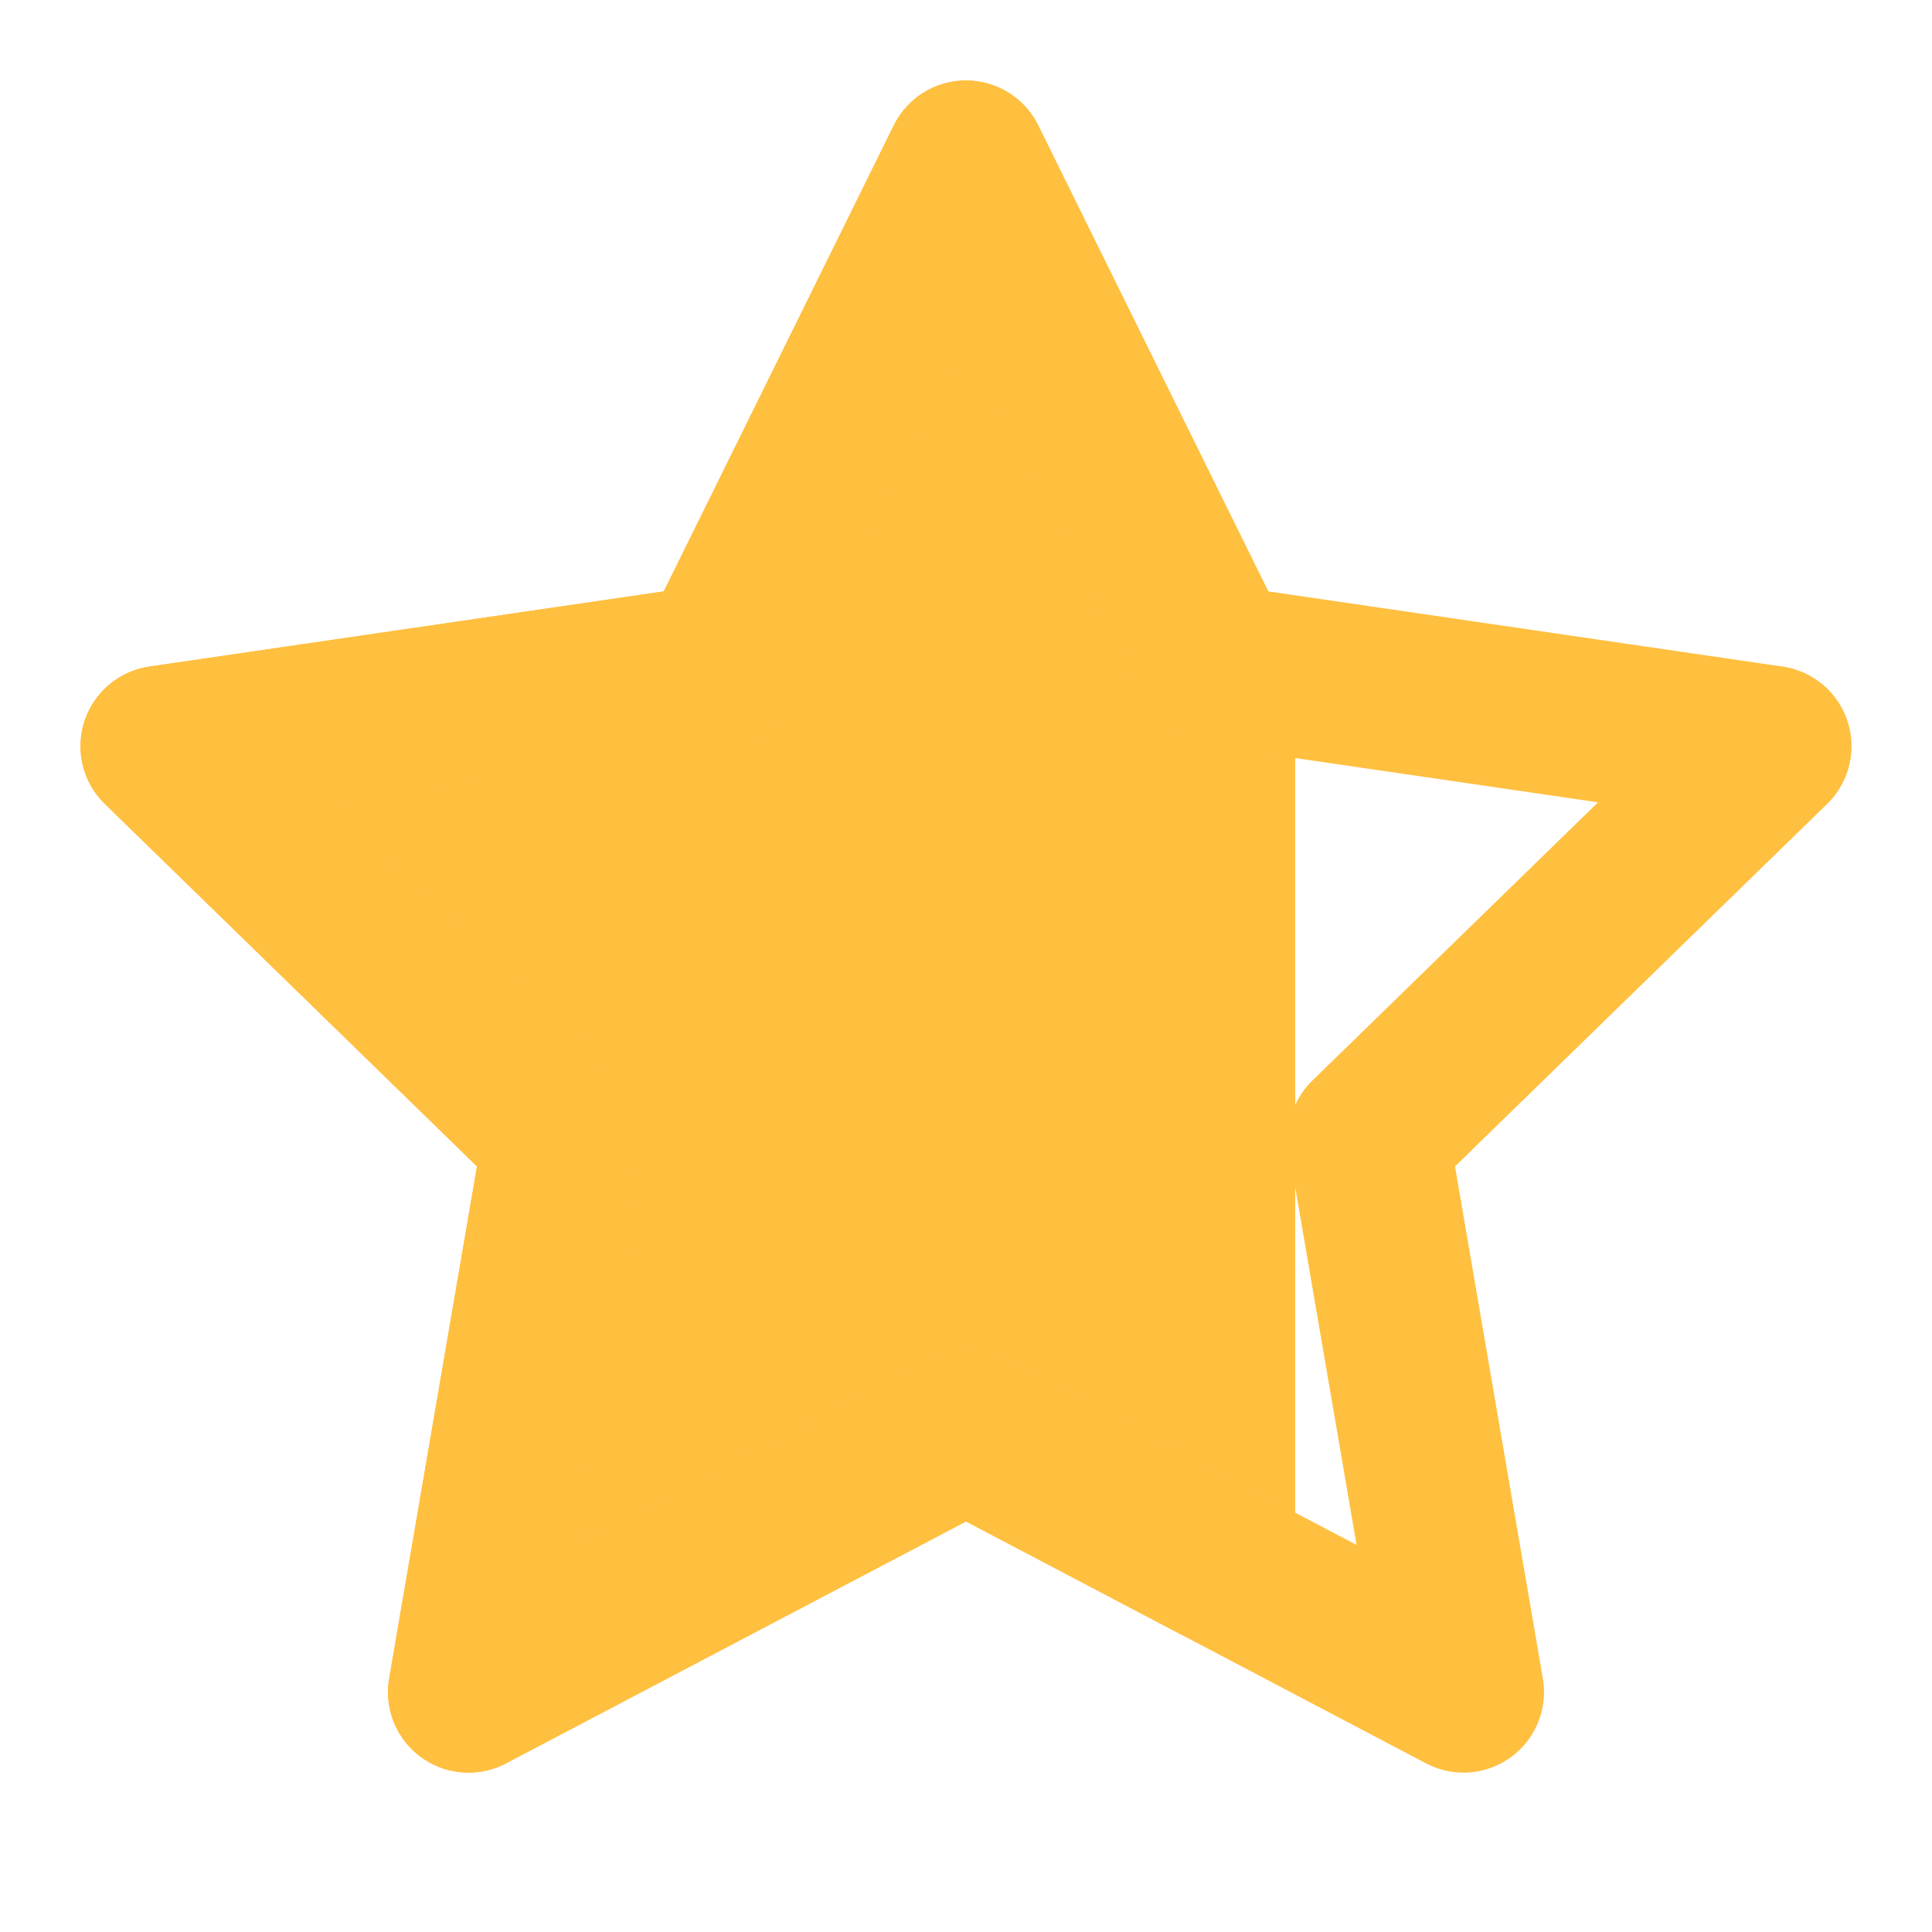 <svg width="24" height="24" viewBox="0 0 24 24" fill="none" xmlns="http://www.w3.org/2000/svg">
<path d="M15.09 8.26L12 2L8.91 8.26L2 9.27L7 14.14L5.82 21.02L12 17.77L15.09 19.395V8.26Z" fill="#FFBF3F" stroke="#FFBF3F" stroke-width="2" stroke-linecap="round" stroke-linejoin="round"/>
<path d="M12 2L15.09 8.26L22 9.27L17 14.14L18.18 21.02L12 17.77L5.82 21.02L7 14.14L2 9.27L8.91 8.26L12 2Z" stroke="#FFBF3F" stroke-width="2" stroke-linecap="round" stroke-linejoin="round"/>
</svg>
